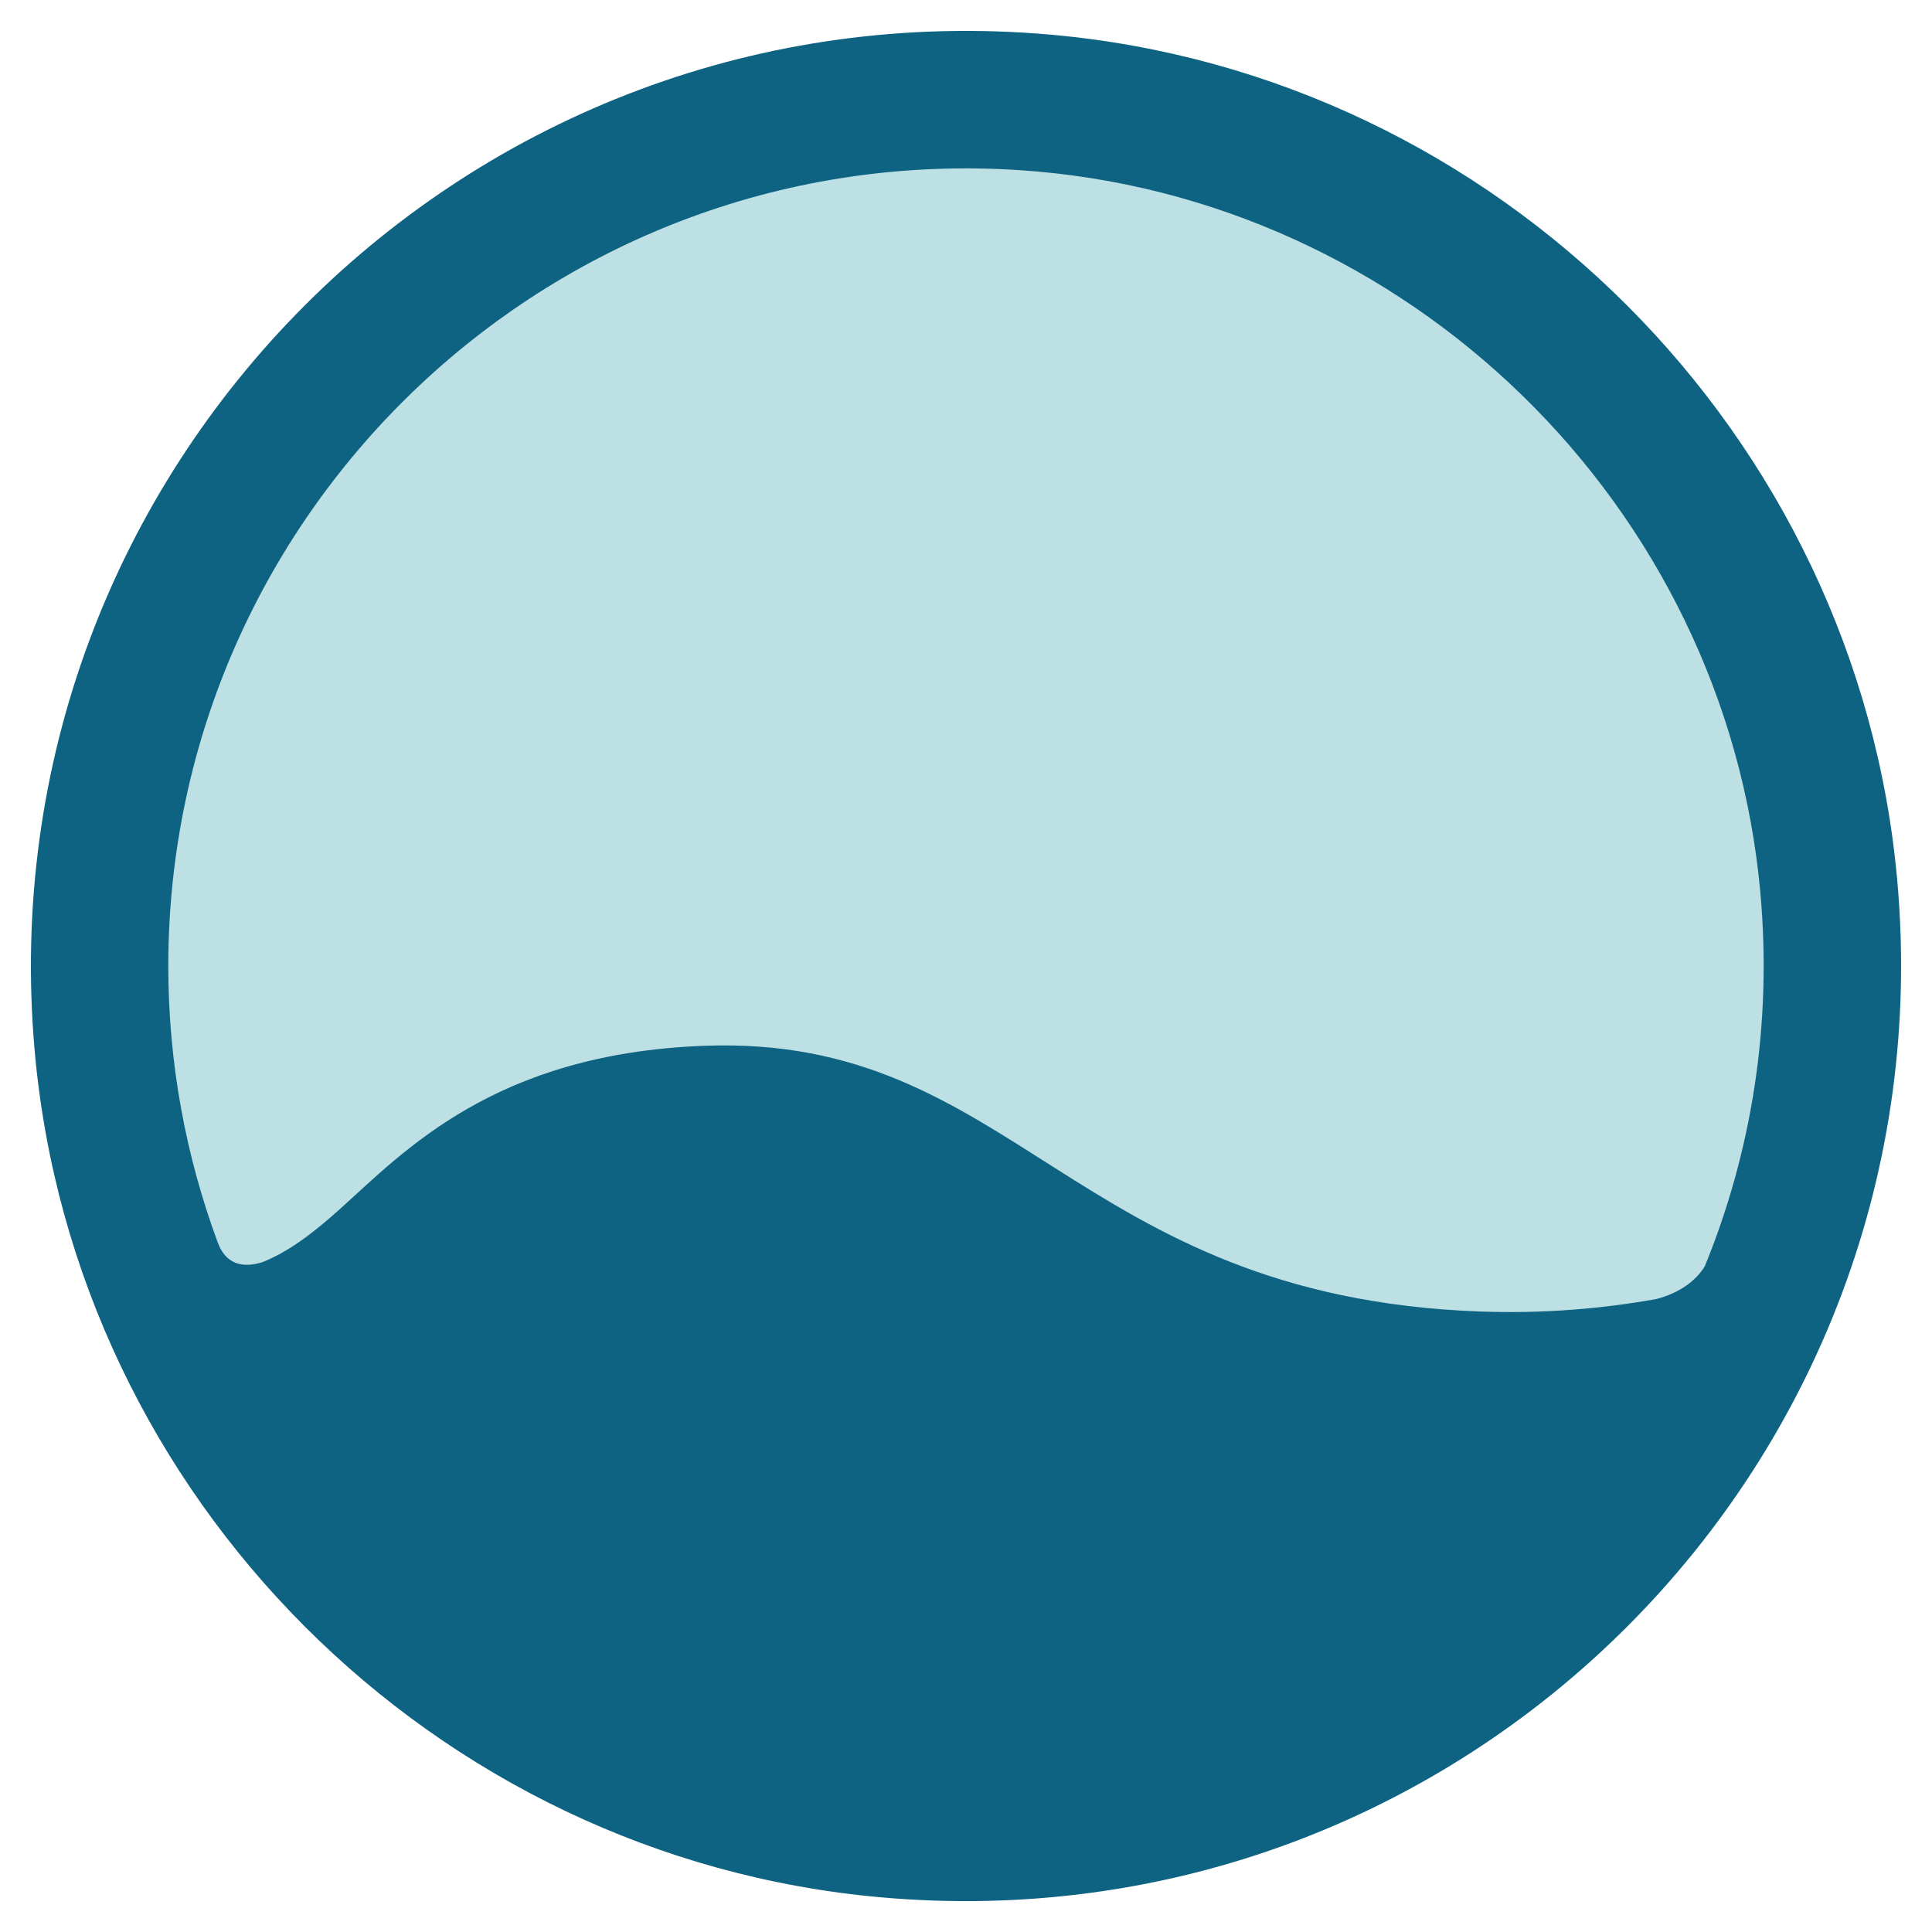 <?xml version="1.0" encoding="utf-8"?>
<!-- Generator: Adobe Illustrator 27.2.0, SVG Export Plug-In . SVG Version: 6.00 Build 0)  -->
<svg version="1.1" id="Capa_1" xmlns="http://www.w3.org/2000/svg" xmlns:xlink="http://www.w3.org/1999/xlink" x="0px" y="0px"
	 viewBox="0 0 1024 1024" style="enable-background:new 0 0 1024 1024;" xml:space="preserve">
<style type="text/css">
	.st0{fill:#BDE0E4;}
	.st1{fill:#0F6382;}
</style>
<g>
	<circle class="st0" cx="506.3" cy="494.9" r="450.1"/>
	<g>
		<path class="st1" d="M557.2,18.4C248.5-9.1-9.1,248.4,18.4,557.2C39.5,793.9,230,984.5,466.7,1005.6
			c308.8,27.6,566.4-230.1,538.9-538.8C984.5,230.1,793.9,39.5,557.2,18.4z M540.6,90.2C746.2,103.8,914.3,267.6,933,472.8
			c6.4,70.5-4.7,137.8-29.4,198.3c-4.6,7.6-13.3,14.2-25.7,17.4c-28.4,5.1-59.9,7.9-94.2,6.6C568.2,686.9,538.1,548,373,554.3
			c-110.8,4.2-158.7,55.8-192.7,86.4c-14.9,13.4-27.7,22.9-41.3,28.3c-16.6,5.1-21.7-5.4-23.6-10.5c-16.9-45.7-26.2-95-26.2-146.5
			C89.2,269.4,294.6,73.9,540.6,90.2z"/>
	</g>
</g>
</svg>
